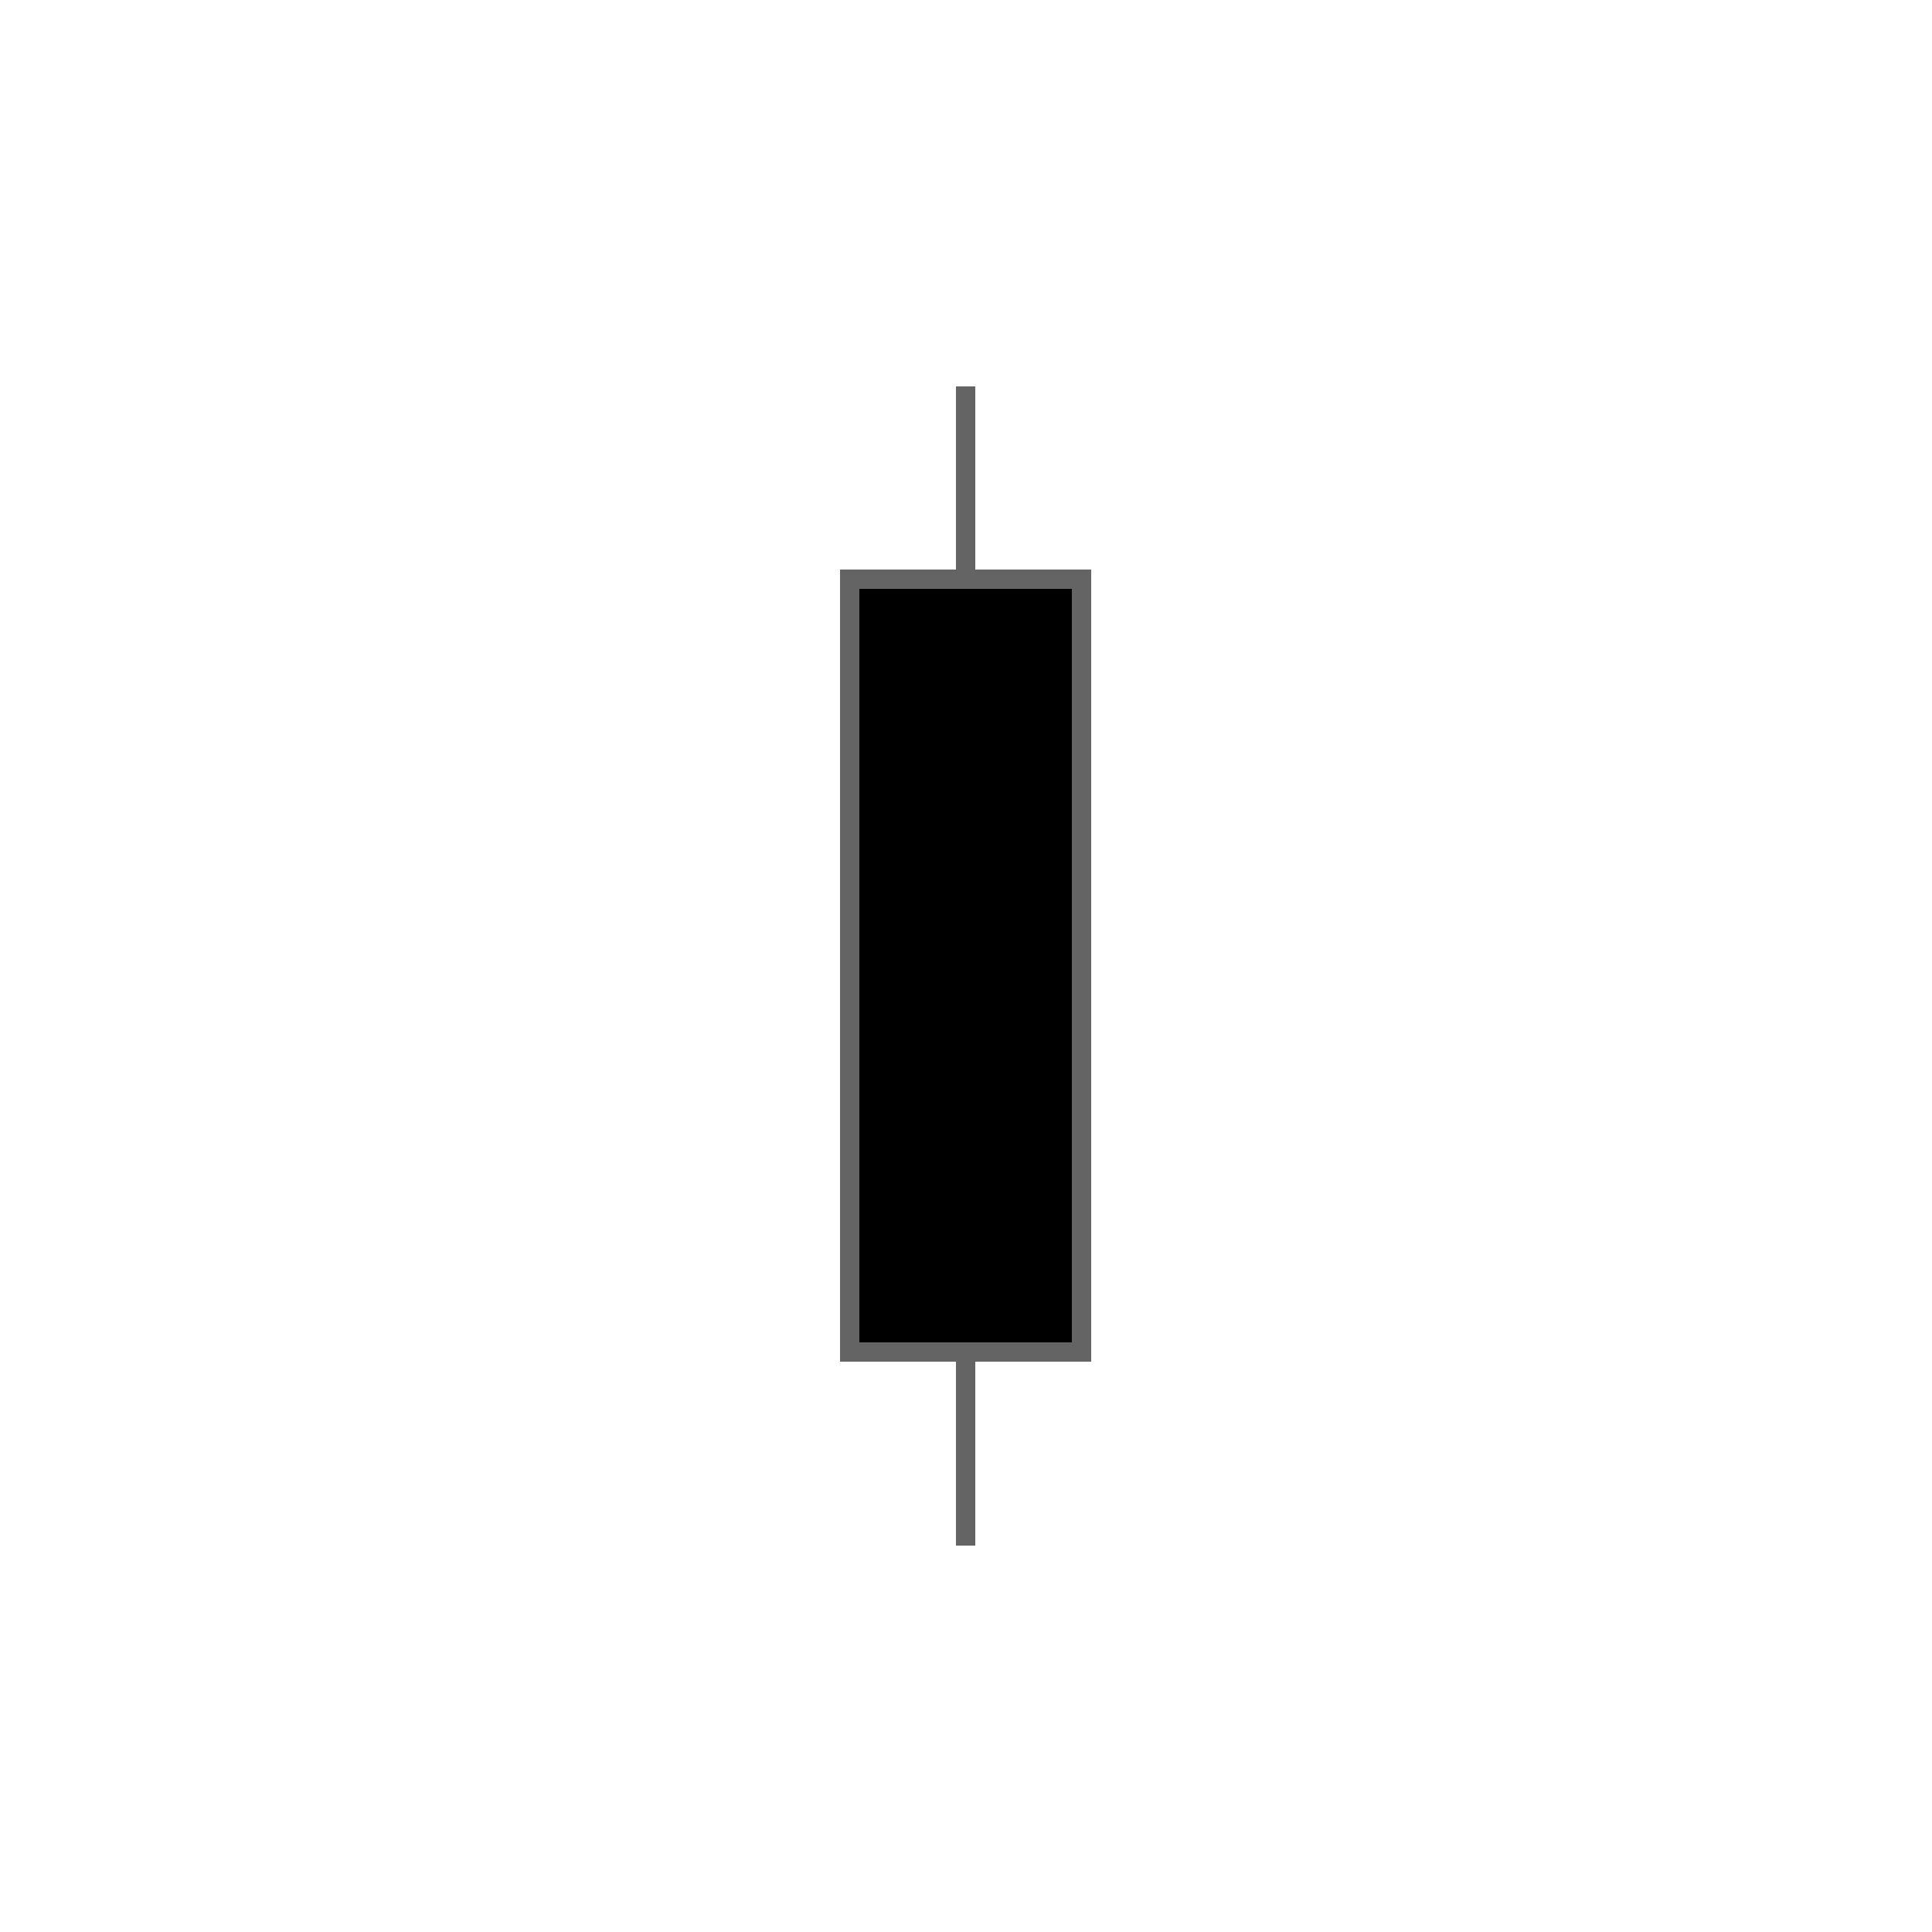 <svg xmlns="http://www.w3.org/2000/svg" width="100" height="100" version="1.1">
 <line x1="50" y1="20" x2="50" y2="80" style="stroke:rgb(100,100,100)" shape-rendering="crispEdges"/>
 <rect width="12" height="40" x="44" y="30"  style="fill:rgb(0,0,0);stroke:rgb(100,100,100)" shape-rendering="crispEdges"/>
</svg>